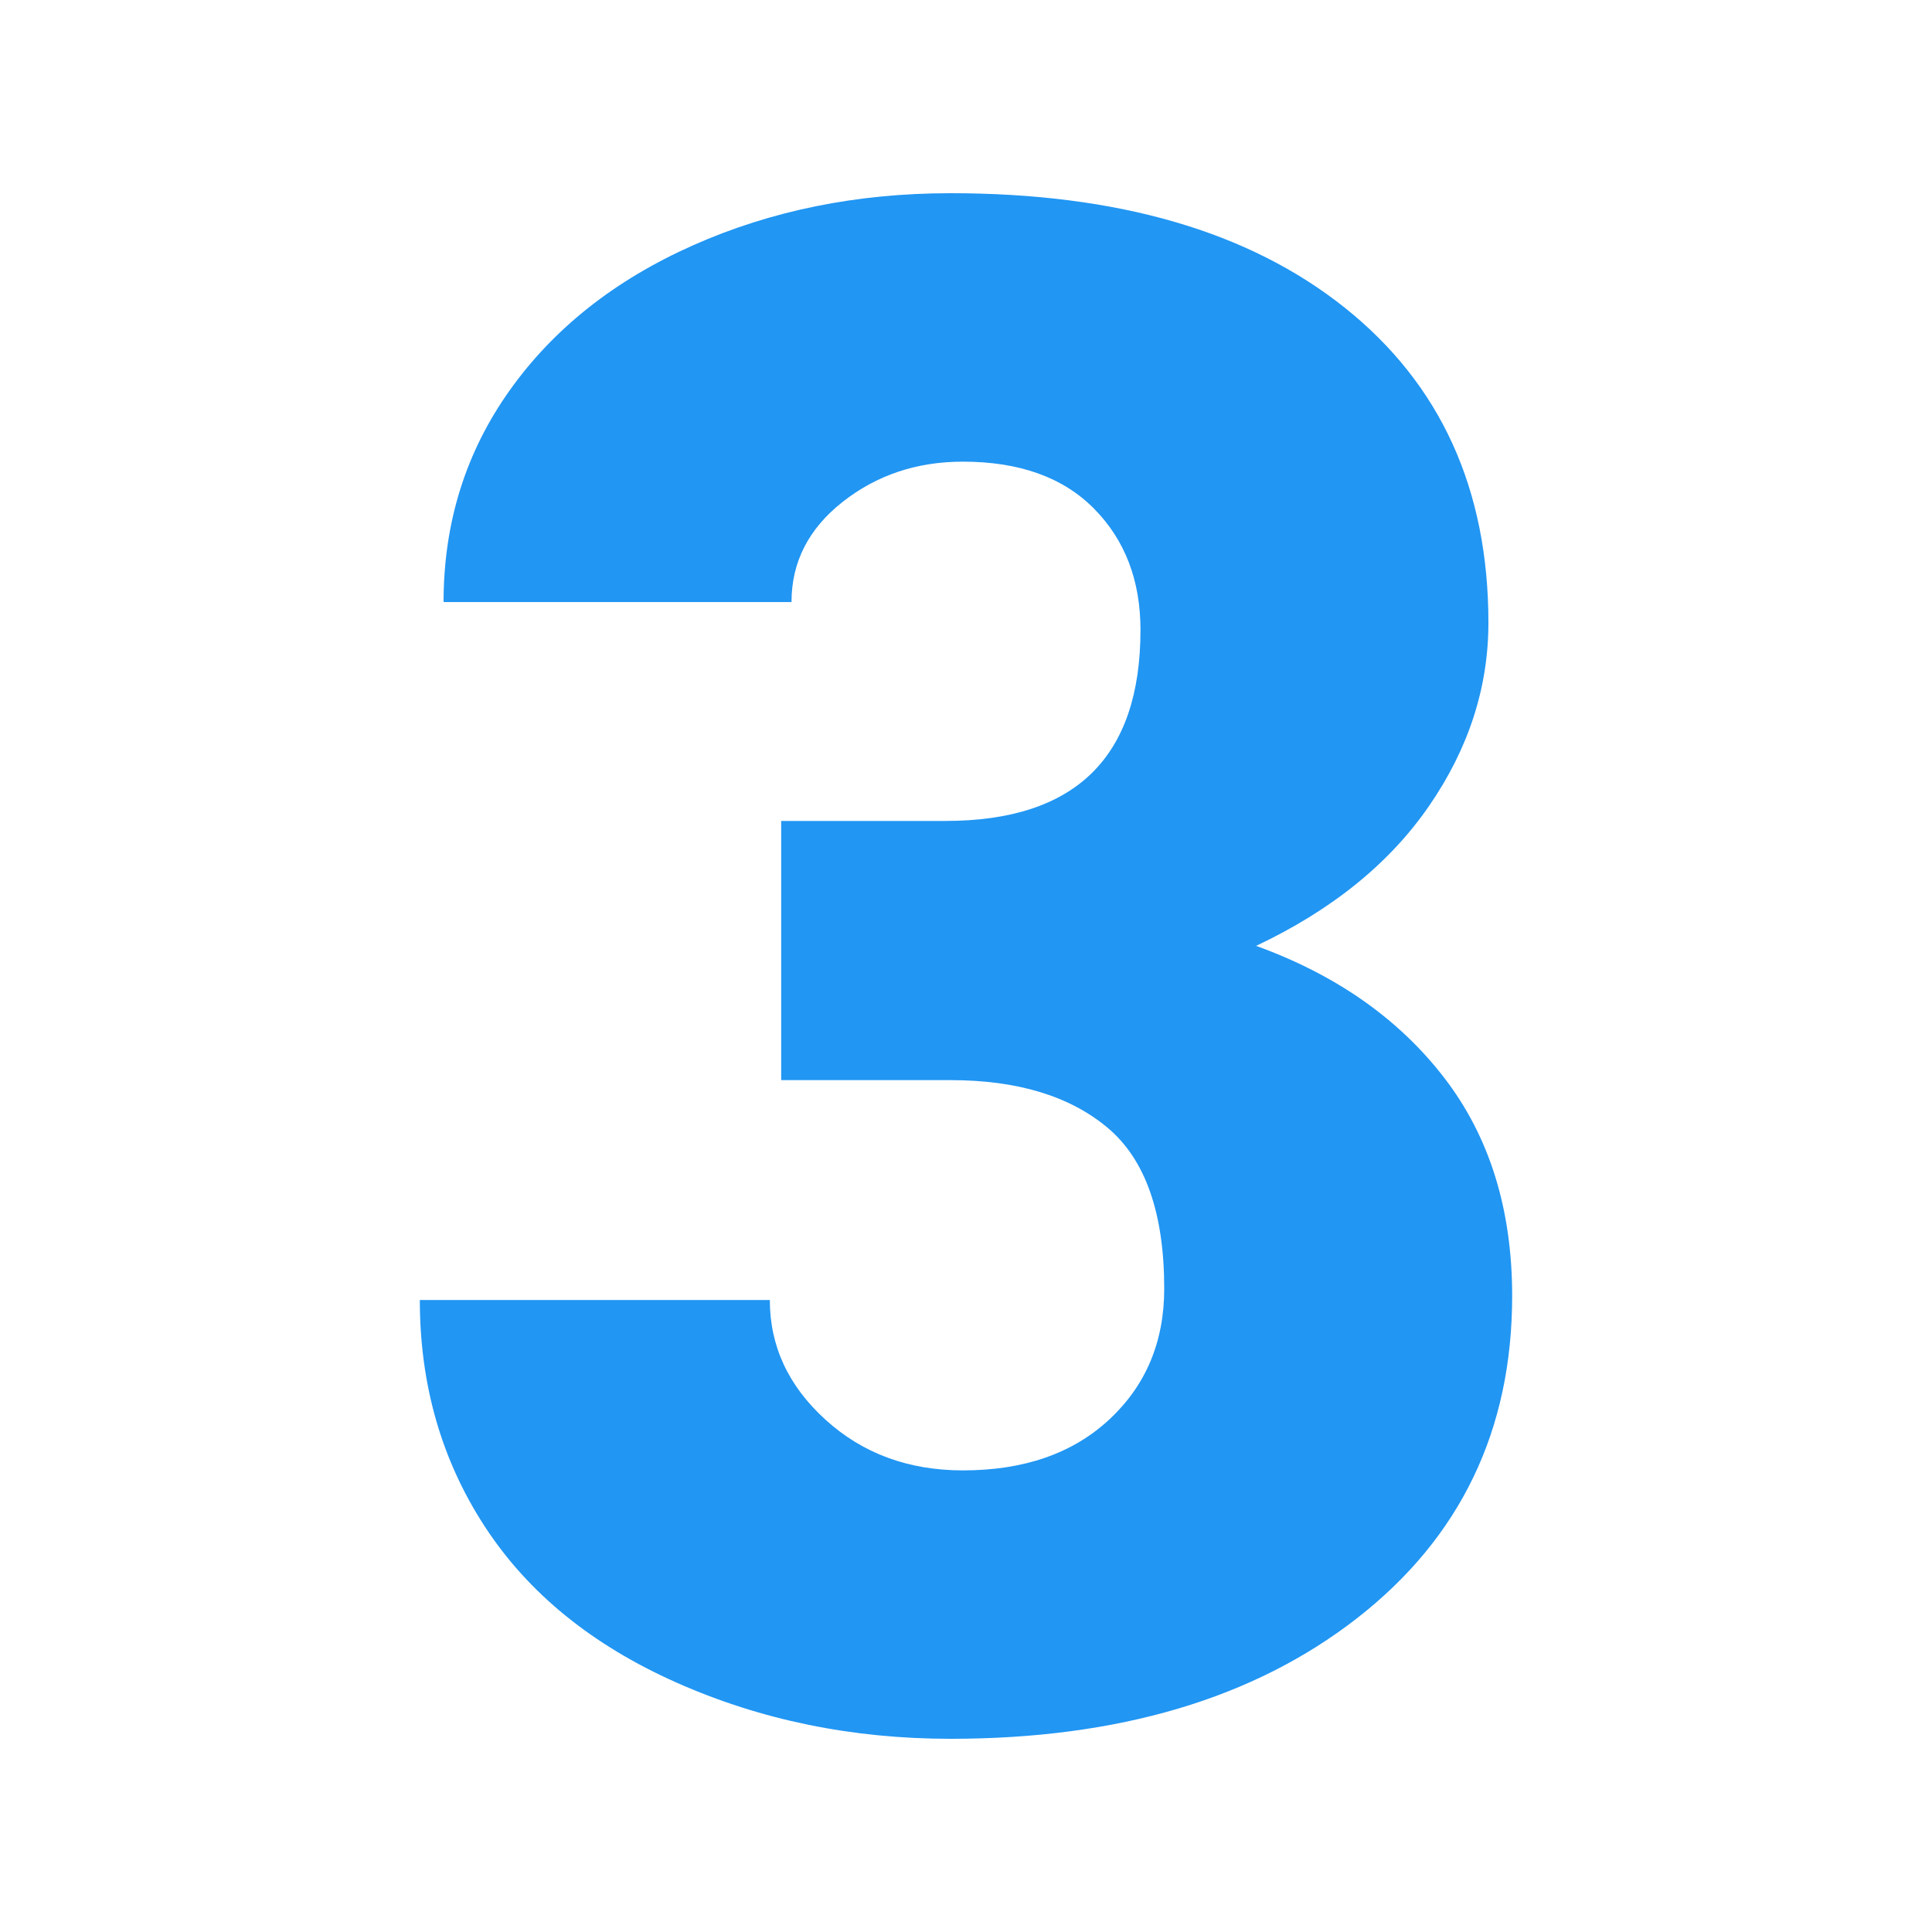 <?xml version="1.0" encoding="UTF-8"?> <svg xmlns="http://www.w3.org/2000/svg" id="_x30_3.3" height="512" viewBox="0 0 100 100" width="512"><path id="Icon_29_" d="m40.434 42.492h8.497c6.733 0 10.1-3.295 10.1-9.886 0-2.565-.802-4.657-2.405-6.279-1.603-1.621-3.866-2.432-6.787-2.432-2.387 0-4.462.695-6.226 2.084s-2.645 3.118-2.645 5.184h-18.009c0-4.096 1.14-7.749 3.42-10.955s5.442-5.709 9.486-7.508c4.044-1.8 8.488-2.7 13.333-2.7 8.657 0 15.462 1.977 20.414 5.932s7.428 9.388 7.428 16.299c0 3.349-1.024 6.512-3.073 9.486-2.049 2.975-5.032 5.389-8.951 7.241 4.133 1.496 7.375 3.768 9.726 6.814s3.527 6.814 3.527 11.303c0 6.947-2.672 12.505-8.016 16.673-5.343 4.168-12.362 6.252-21.055 6.252-5.095 0-9.824-.971-14.188-2.912s-7.669-4.631-9.913-8.069-3.367-7.348-3.367-11.73h18.116c0 2.387.962 4.454 2.886 6.199 1.924 1.746 4.293 2.619 7.108 2.619 3.171 0 5.7-.882 7.588-2.645 1.888-1.764 2.832-4.016 2.832-6.76 0-3.919-.98-6.698-2.939-8.337-1.959-1.638-4.667-2.458-8.123-2.458h-8.764z" fill="#2196f3"></path></svg> 